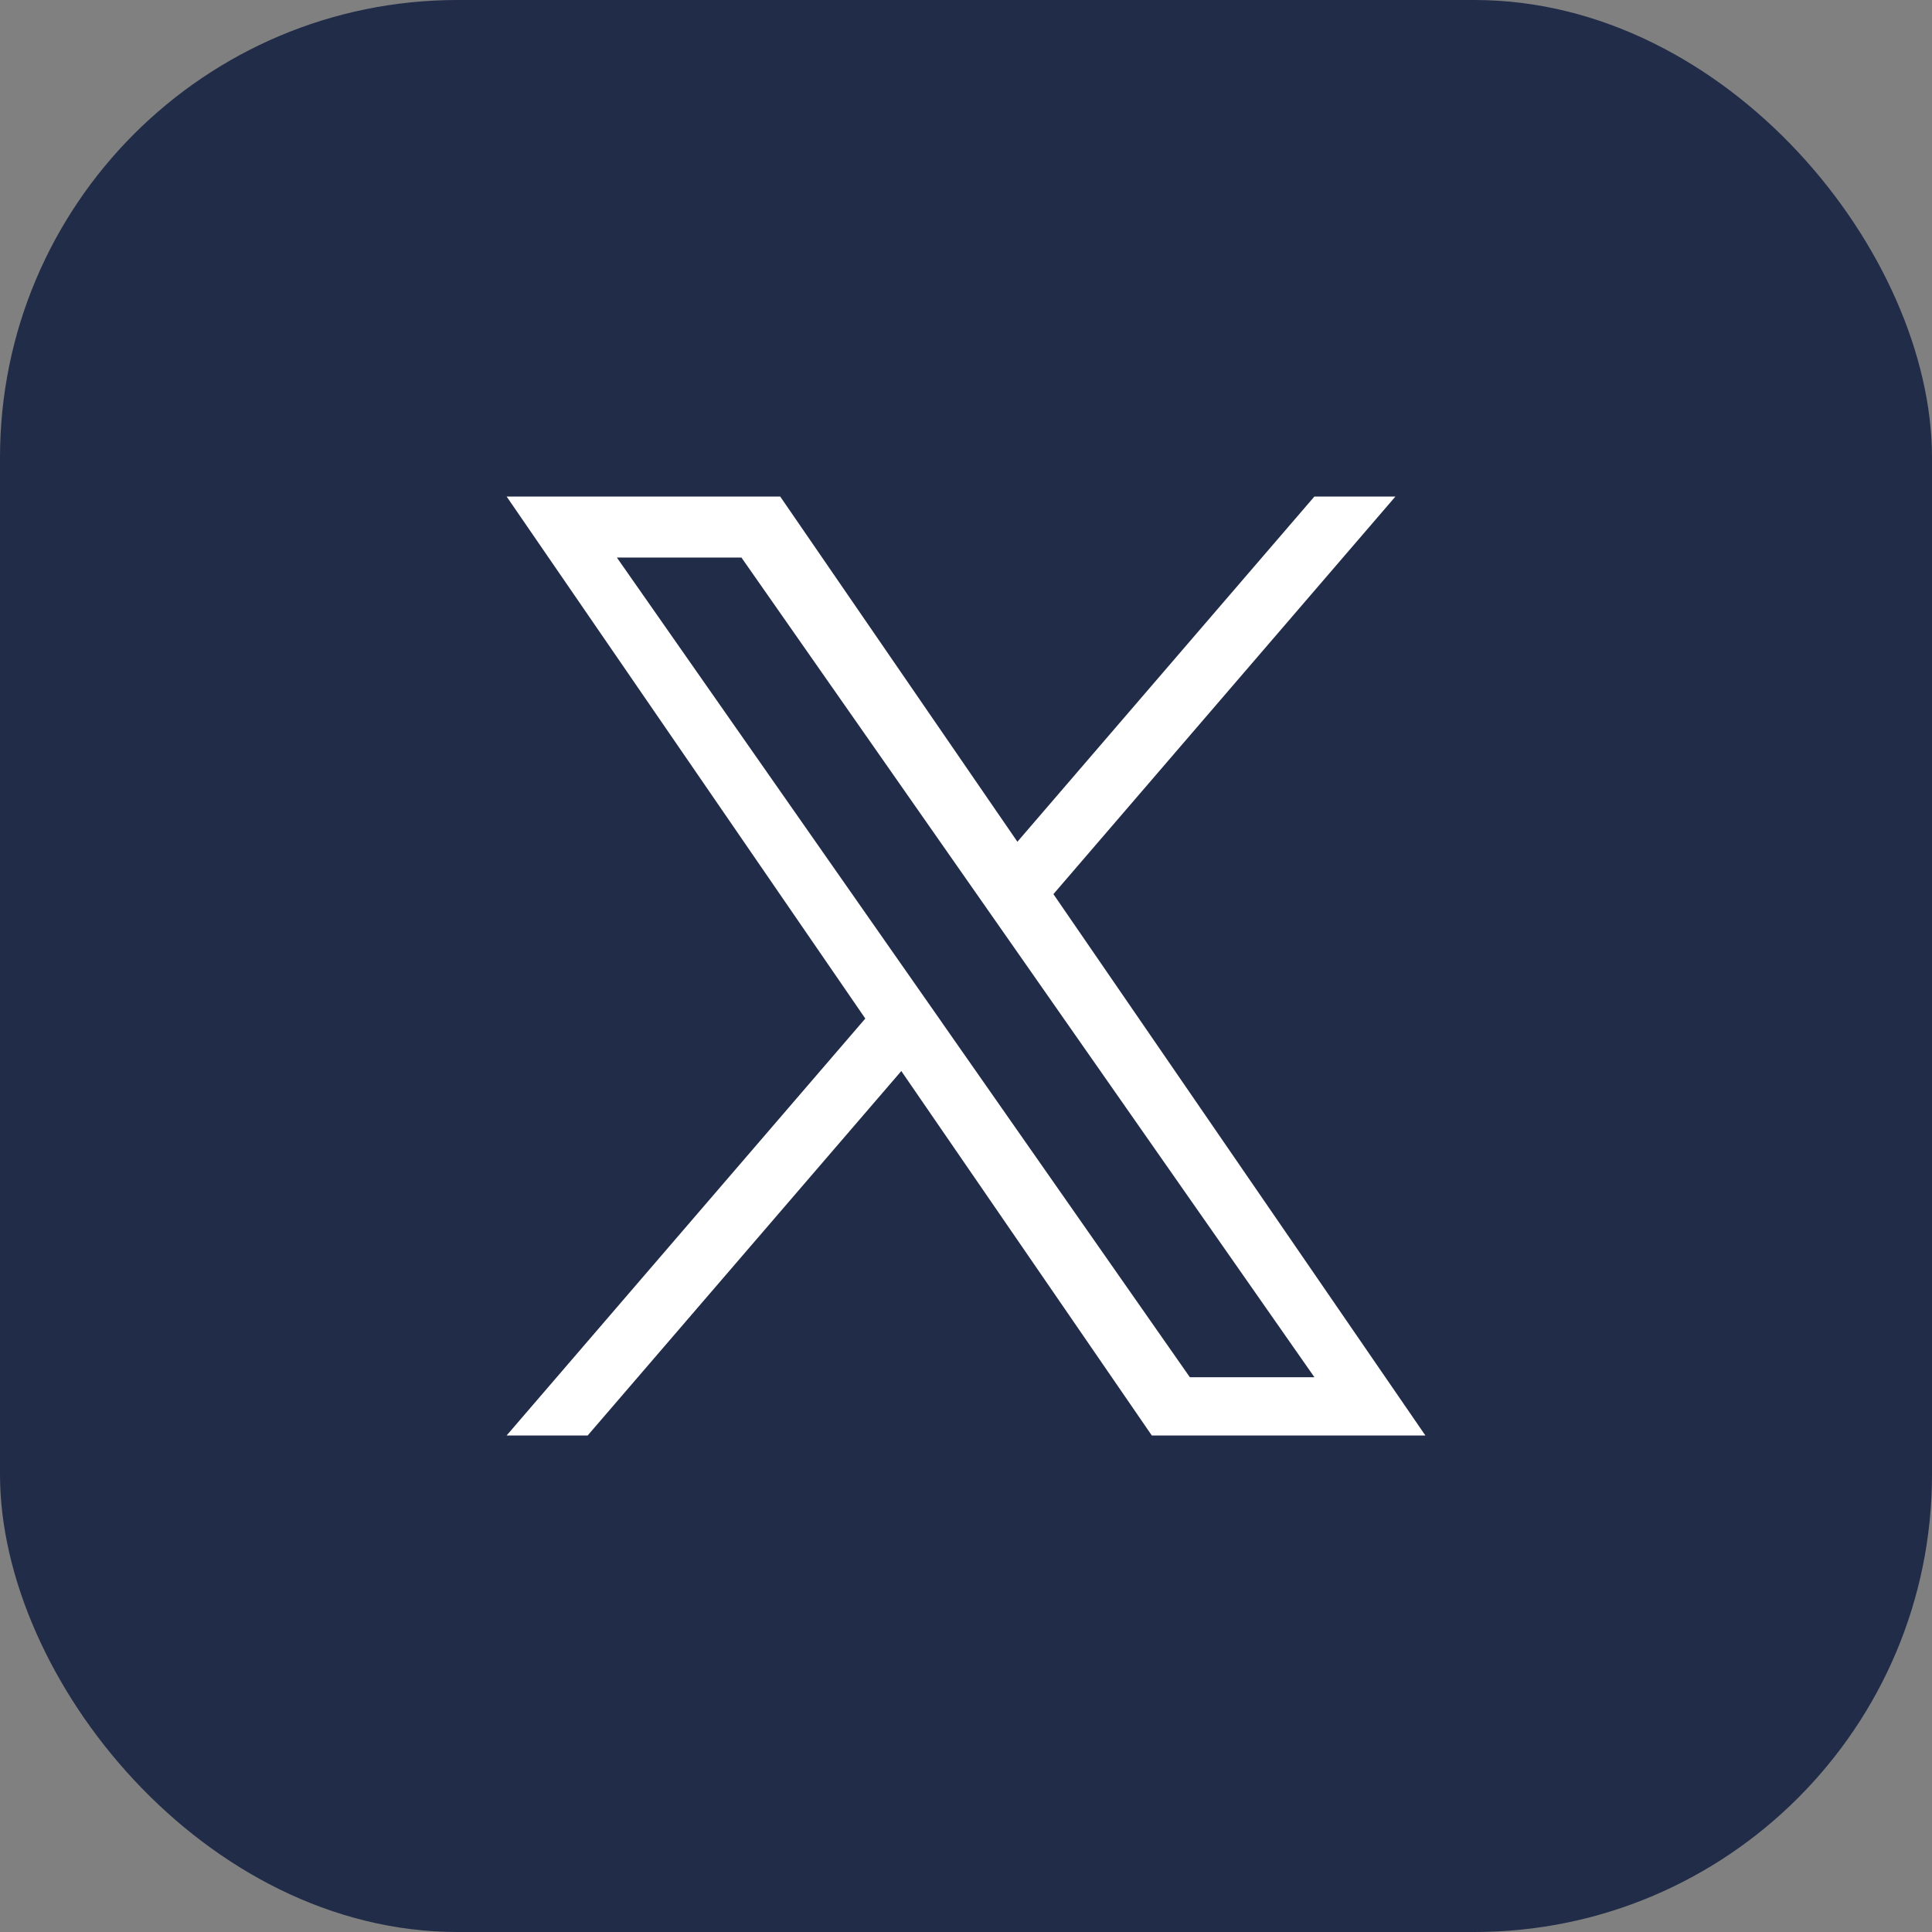 <svg xmlns="http://www.w3.org/2000/svg" width="76" height="76" viewBox="0 0 76 76">
  <rect x="0" y="0" width="76" height="76" fill="#808080" stroke="none"/>
  <g id="Group_99" data-name="Group 99" transform="translate(-744 -1532)">
    <rect id="Rectangle_56" data-name="Rectangle 56" width="76" height="76" rx="18" transform="translate(744 1532)" fill="#212c48"/>
    <path id="logo" d="M21.51,15.64,34.964,0H31.776L20.093,13.58,10.762,0H0L14.11,20.535,0,36.936H3.189L15.526,22.6,25.38,36.936H36.142L21.509,15.64Zm-4.367,5.076-1.43-2.045L4.337,2.4h4.9l9.18,13.131,1.43,2.045L31.777,34.645h-4.9L17.142,20.717Z" transform="translate(763.929 1551.532)" fill="#fff"/>
  </g>
</svg>
